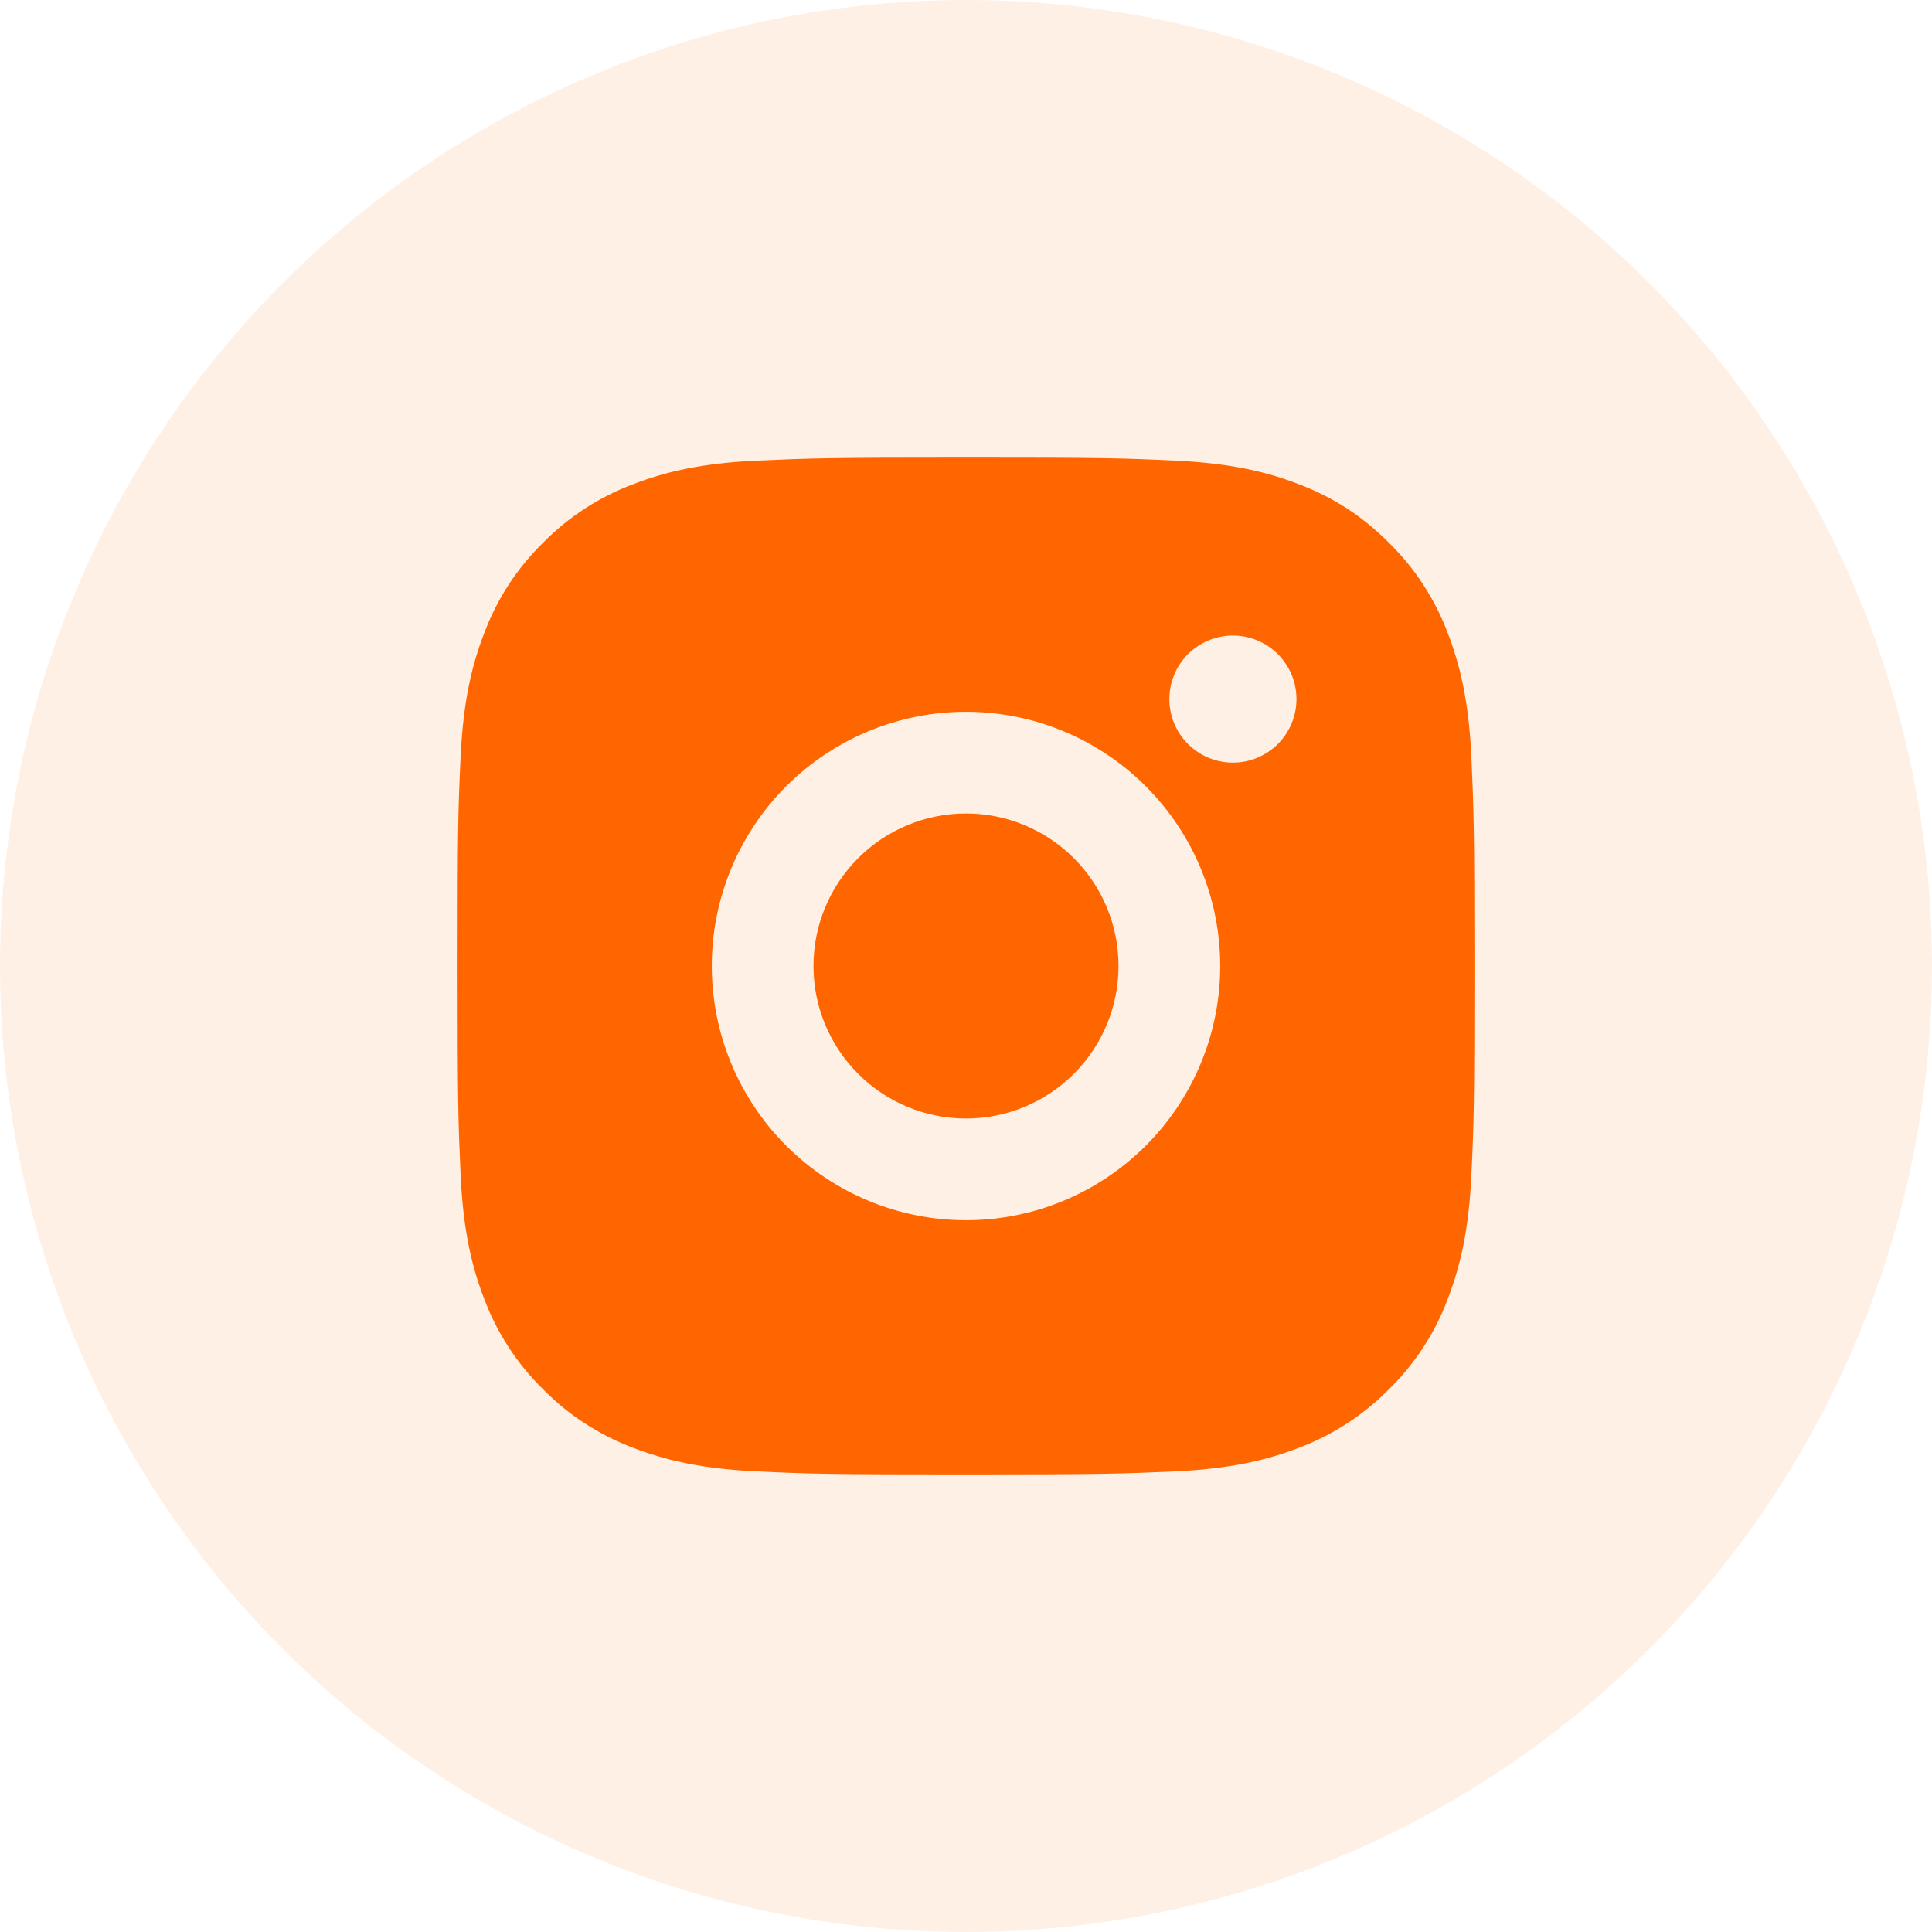 <svg width="38" height="38" viewBox="0 0 38 38" fill="none" xmlns="http://www.w3.org/2000/svg">
<circle opacity="0.1" cx="19" cy="19" r="19" fill="#FF6600"/>
<g clip-path="url(#clip0_208_1419)">
<path d="M19 9C21.717 9 22.056 9.01 23.122 9.06C24.187 9.11 24.912 9.277 25.55 9.525C26.21 9.779 26.766 10.123 27.322 10.678C27.831 11.178 28.224 11.783 28.475 12.45C28.722 13.087 28.89 13.813 28.94 14.878C28.987 15.944 29 16.283 29 19C29 21.717 28.99 22.056 28.94 23.122C28.89 24.187 28.722 24.912 28.475 25.55C28.225 26.218 27.831 26.823 27.322 27.322C26.822 27.83 26.217 28.224 25.55 28.475C24.913 28.722 24.187 28.89 23.122 28.94C22.056 28.987 21.717 29 19 29C16.283 29 15.944 28.99 14.878 28.94C13.813 28.89 13.088 28.722 12.45 28.475C11.782 28.224 11.178 27.831 10.678 27.322C10.169 26.822 9.776 26.218 9.525 25.55C9.277 24.913 9.11 24.187 9.06 23.122C9.013 22.056 9 21.717 9 19C9 16.283 9.01 15.944 9.06 14.878C9.11 13.812 9.277 13.088 9.525 12.45C9.775 11.782 10.169 11.177 10.678 10.678C11.178 10.169 11.782 9.776 12.45 9.525C13.088 9.277 13.812 9.11 14.878 9.06C15.944 9.013 16.283 9 19 9ZM19 14C17.674 14 16.402 14.527 15.464 15.464C14.527 16.402 14 17.674 14 19C14 20.326 14.527 21.598 15.464 22.535C16.402 23.473 17.674 24 19 24C20.326 24 21.598 23.473 22.535 22.535C23.473 21.598 24 20.326 24 19C24 17.674 23.473 16.402 22.535 15.464C21.598 14.527 20.326 14 19 14ZM25.5 13.75C25.5 13.418 25.368 13.101 25.134 12.866C24.899 12.632 24.581 12.5 24.25 12.5C23.919 12.5 23.601 12.632 23.366 12.866C23.132 13.101 23 13.418 23 13.75C23 14.082 23.132 14.399 23.366 14.634C23.601 14.868 23.919 15 24.25 15C24.581 15 24.899 14.868 25.134 14.634C25.368 14.399 25.5 14.082 25.5 13.75ZM19 16C19.796 16 20.559 16.316 21.121 16.879C21.684 17.441 22 18.204 22 19C22 19.796 21.684 20.559 21.121 21.121C20.559 21.684 19.796 22 19 22C18.204 22 17.441 21.684 16.879 21.121C16.316 20.559 16 19.796 16 19C16 18.204 16.316 17.441 16.879 16.879C17.441 16.316 18.204 16 19 16Z" fill="#FF6600"/>
</g>
<defs>
<clipPath id="clip0_208_1419">
<rect width="24" height="24" fill="white" transform="translate(7 7)"/>
</clipPath>
</defs>
</svg>
